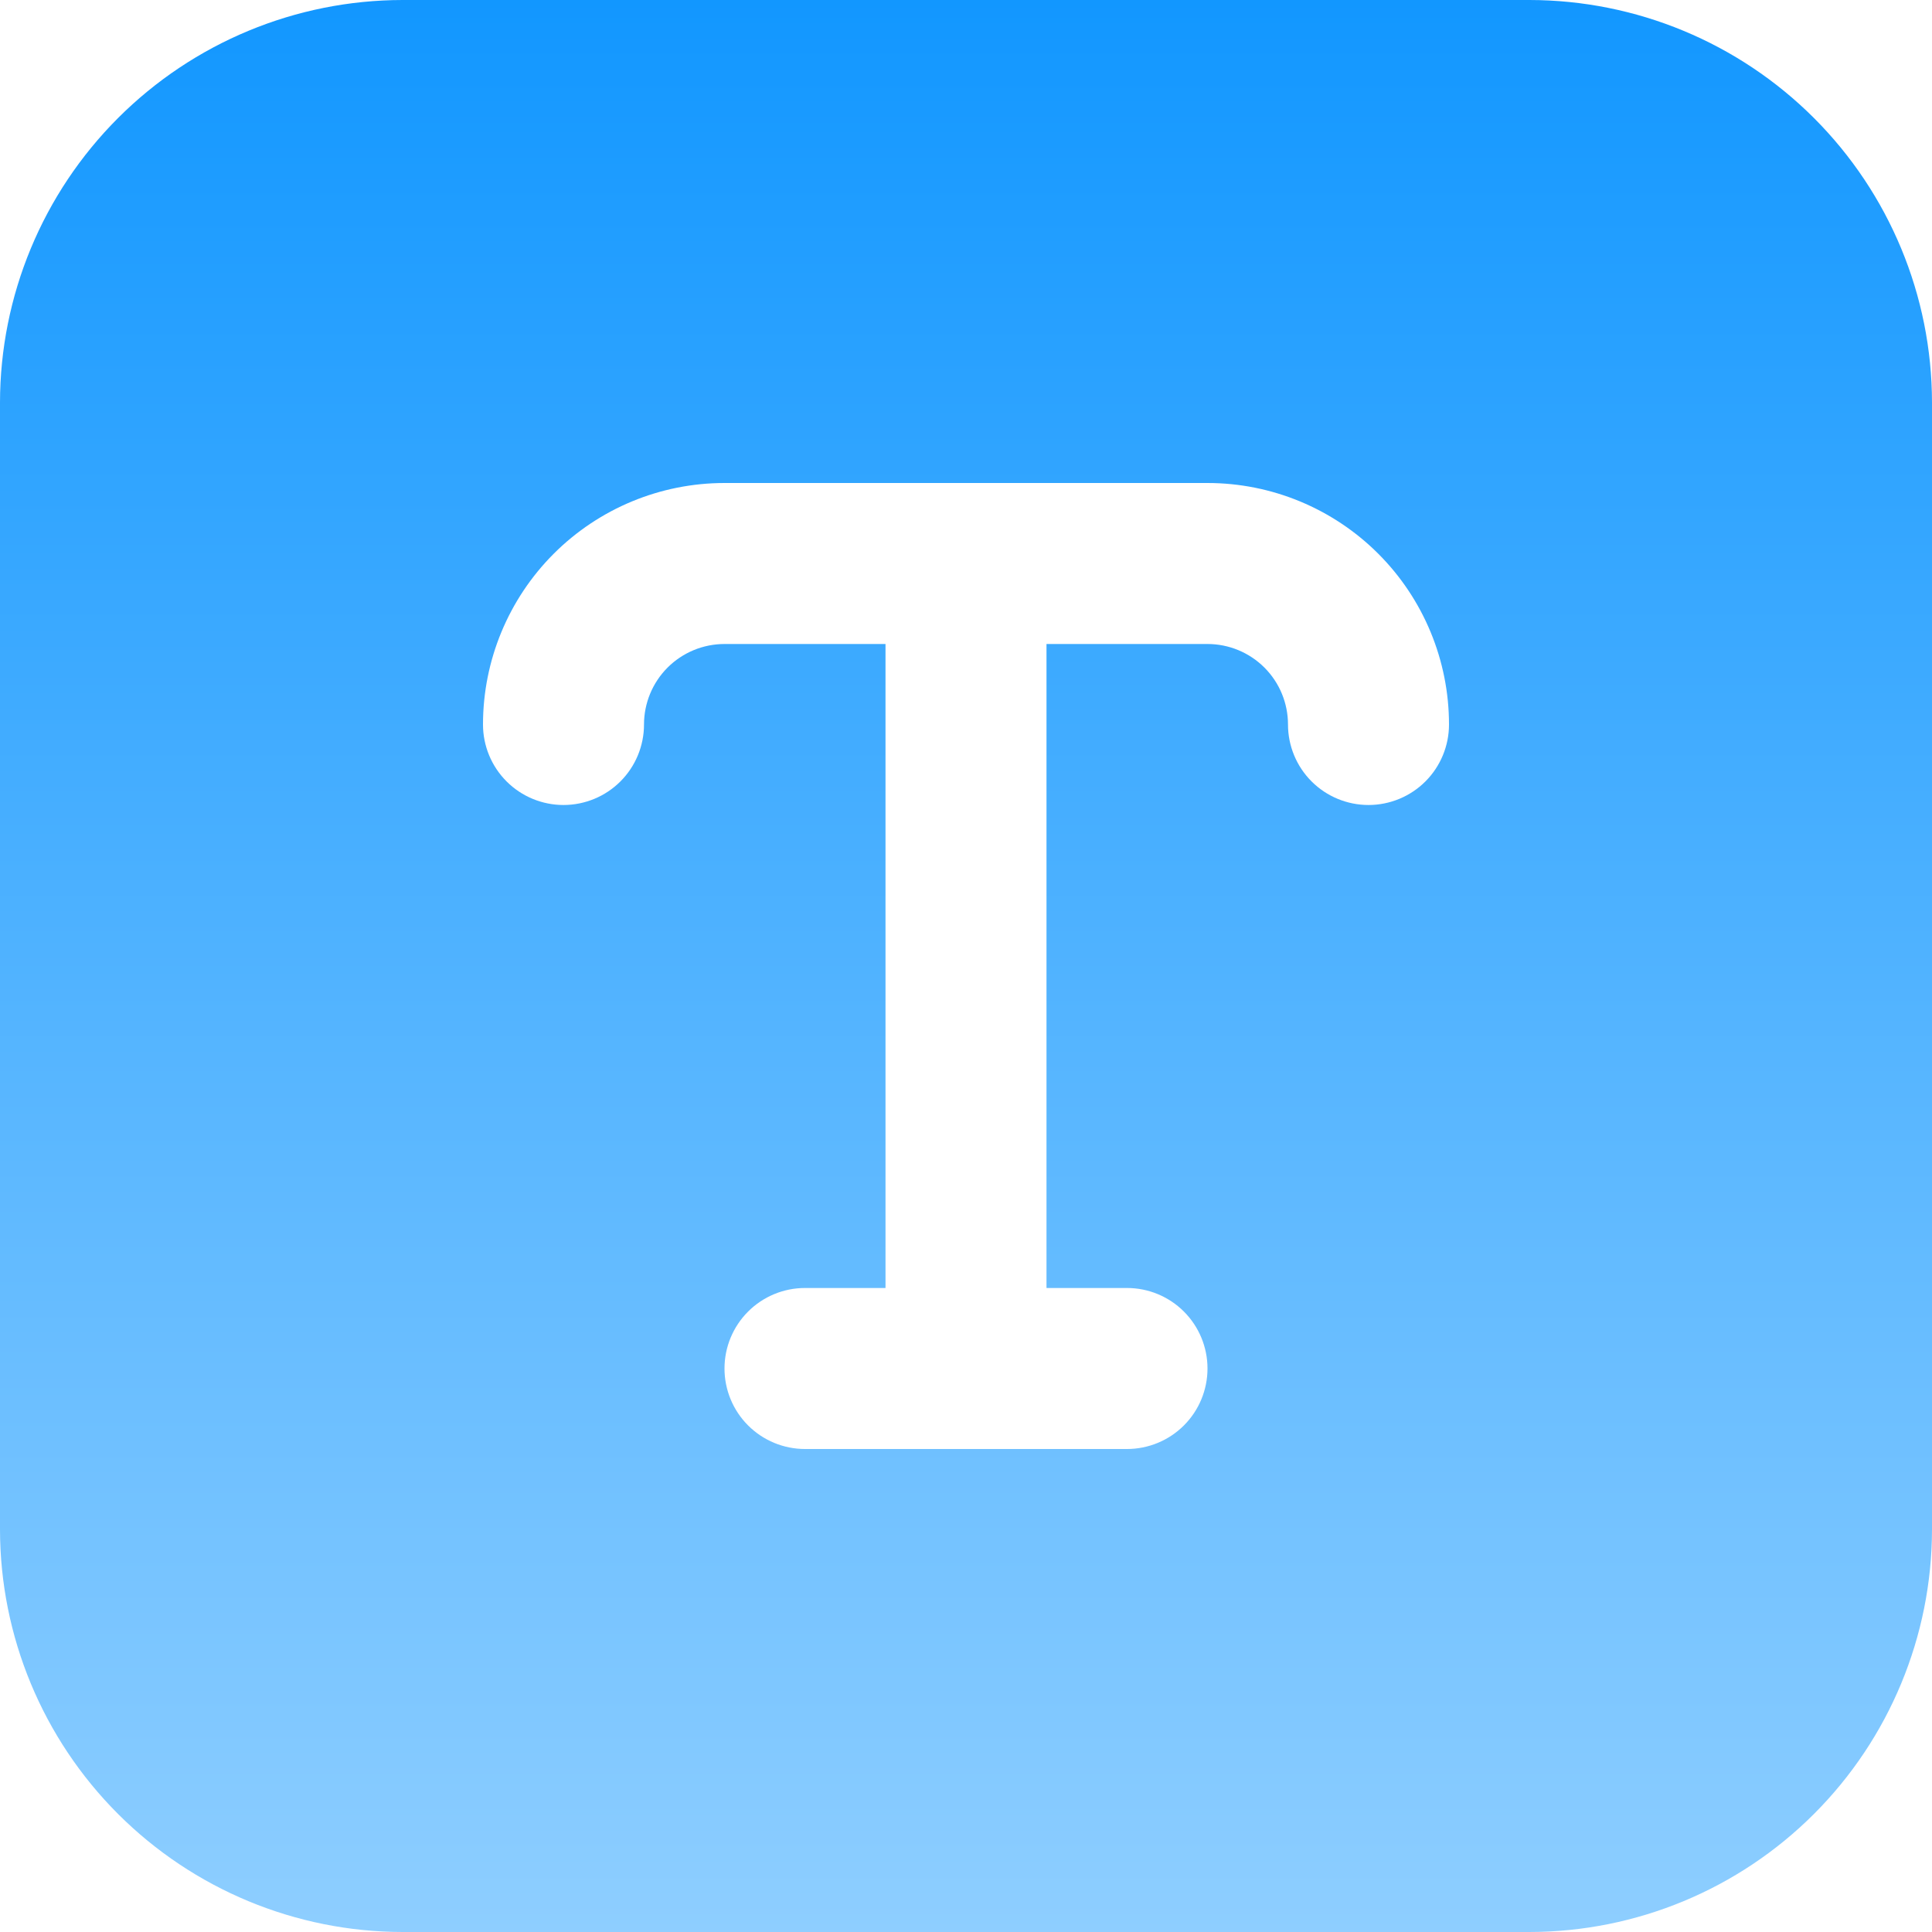 <svg xmlns="http://www.w3.org/2000/svg" width="179" height="179" viewBox="0 0 179 179" fill="none"><g clip-path="url(#clip0_18_66)"><path d="M141.708 0H37.292C27.405 0.012 17.927 3.945 10.936 10.936C3.945 17.927 0.012 27.405 0 37.292L0 141.708C0.012 151.595 3.945 161.073 10.936 168.064C17.927 175.055 27.405 178.988 37.292 179H141.708C151.595 178.988 161.073 175.055 168.064 168.064C175.055 161.073 178.988 151.595 179 141.708V37.292C178.988 27.405 175.055 17.927 168.064 10.936C161.073 3.945 151.595 0.012 141.708 0ZM126.792 74.583C124.814 74.583 122.917 73.797 121.518 72.399C120.119 71 119.333 69.103 119.333 67.125C119.333 65.147 118.548 63.25 117.149 61.851C115.75 60.453 113.853 59.667 111.875 59.667H96.958V119.333H104.417C106.395 119.333 108.292 120.119 109.691 121.518C111.089 122.917 111.875 124.814 111.875 126.792C111.875 128.77 111.089 130.667 109.691 132.066C108.292 133.464 106.395 134.25 104.417 134.25H74.583C72.605 134.25 70.708 133.464 69.309 132.066C67.911 130.667 67.125 128.77 67.125 126.792C67.125 124.814 67.911 122.917 69.309 121.518C70.708 120.119 72.605 119.333 74.583 119.333H82.042V59.667H67.125C65.147 59.667 63.25 60.453 61.851 61.851C60.453 63.25 59.667 65.147 59.667 67.125C59.667 69.103 58.881 71 57.482 72.399C56.084 73.797 54.186 74.583 52.208 74.583C50.23 74.583 48.333 73.797 46.934 72.399C45.536 71 44.75 69.103 44.75 67.125C44.75 61.191 47.107 55.5 51.303 51.303C55.5 47.107 61.191 44.75 67.125 44.75H111.875C117.809 44.75 123.5 47.107 127.697 51.303C131.893 55.5 134.25 61.191 134.25 67.125C134.25 69.103 133.464 71 132.066 72.399C130.667 73.797 128.77 74.583 126.792 74.583Z" fill="url(#paint0_linear_18_66)"></path></g><defs><linearGradient id="paint0_linear_18_66" x1="89.5" y1="0" x2="89.5" y2="179" gradientUnits="userSpaceOnUse"><stop stop-color="#1297FF"></stop><stop offset="1" stop-color="#8ECEFF"></stop></linearGradient><clipPath id="clip0_18_66"><rect width="179" height="179" fill="white"></rect></clipPath></defs></svg>